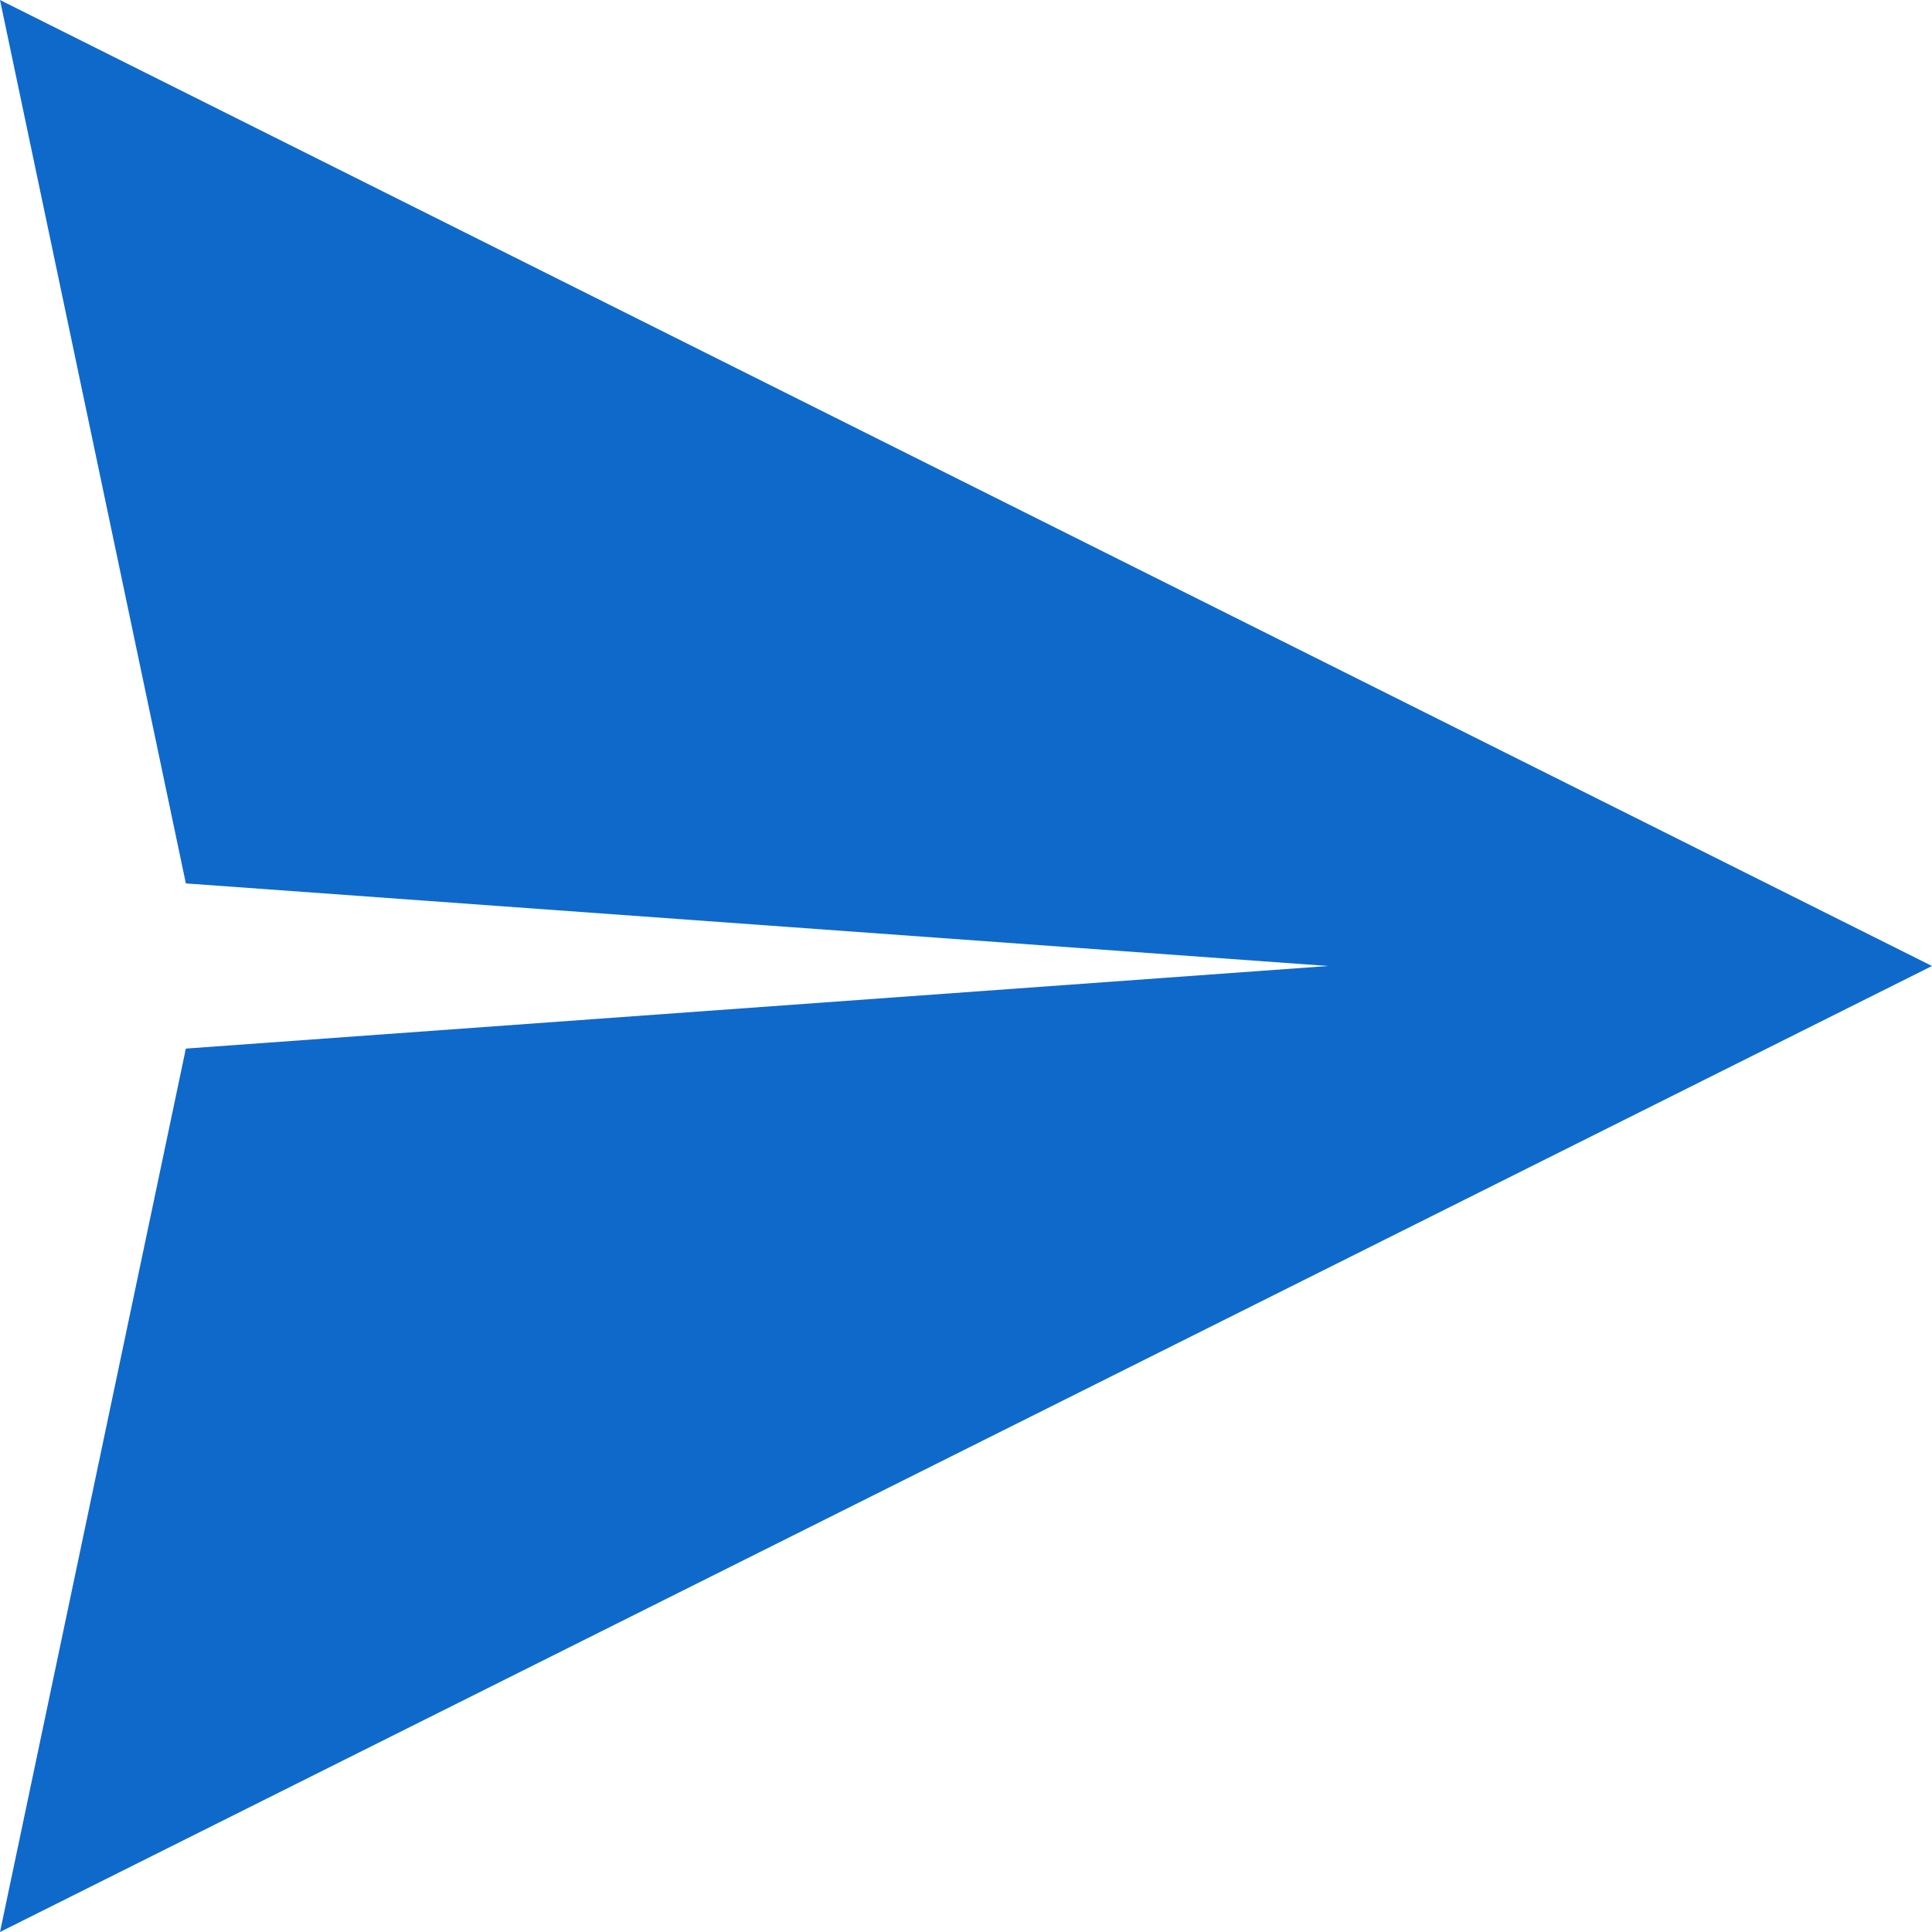 <svg version="1.1" xmlns="http://www.w3.org/2000/svg" width="20" height="20" viewBox="773 384 20 20" enable-background="new 773 384 20 20"><path fill="#0E69CB" d="M773 384l1.924 9.145 11.826.855-11.826.855-1.924 9.145 20-10-20-10z"/></svg>